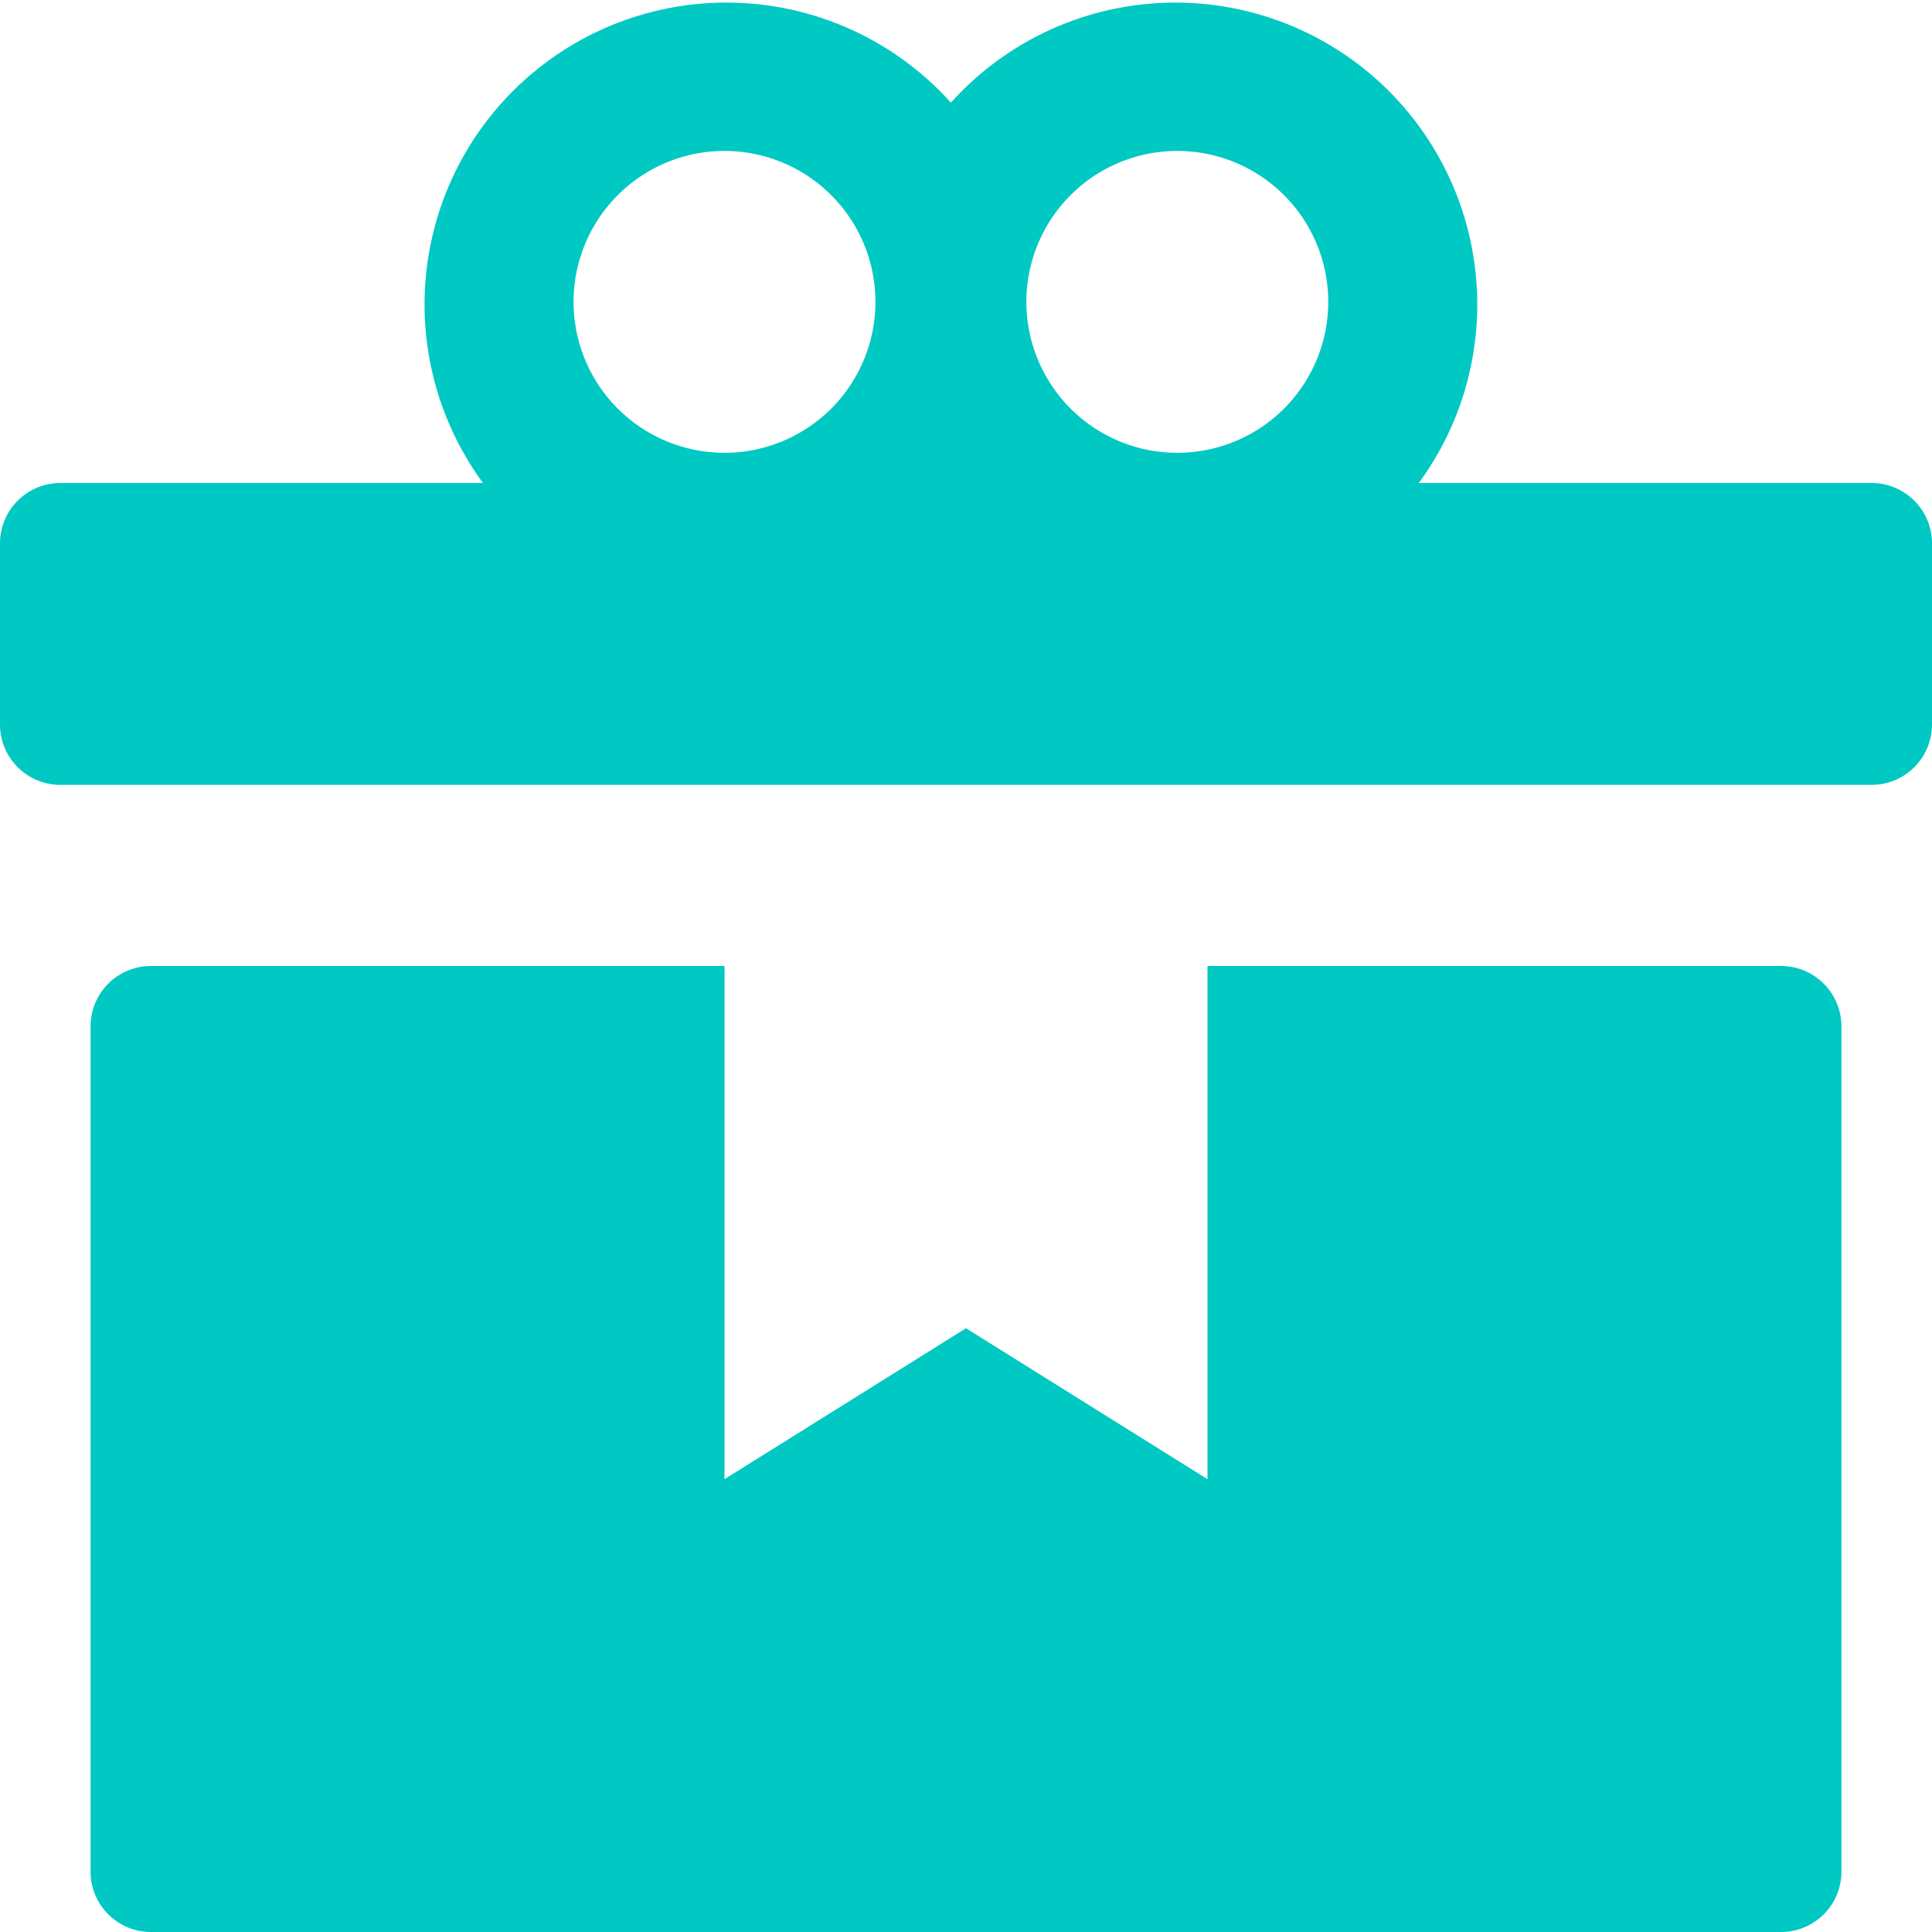 <svg id="Layer_1" data-name="Layer 1" xmlns="http://www.w3.org/2000/svg" viewBox="0 0 64 64"><defs><style>.cls-1{fill:#00c8c3;}</style></defs><title>icon</title><path class="cls-1" d="M59,32H40V49l-8-5-8,5V32H5a2,2,0,0,0-2,2V62a2,2,0,0,0,2,2H59a2,2,0,0,0,2-2V34A2,2,0,0,0,59,32Z"/><path class="cls-1" d="M62,16H47A10,10,0,0,0,31.5,3.4,10,10,0,0,0,16,16H2a2,2,0,0,0-2,2v6a2,2,0,0,0,2,2H62a2,2,0,0,0,2-2V18A2,2,0,0,0,62,16ZM39,5a5,5,0,1,1-5,5A5,5,0,0,1,39,5ZM24,5a5,5,0,1,1-5,5A5,5,0,0,1,24,5Z"/></svg>
